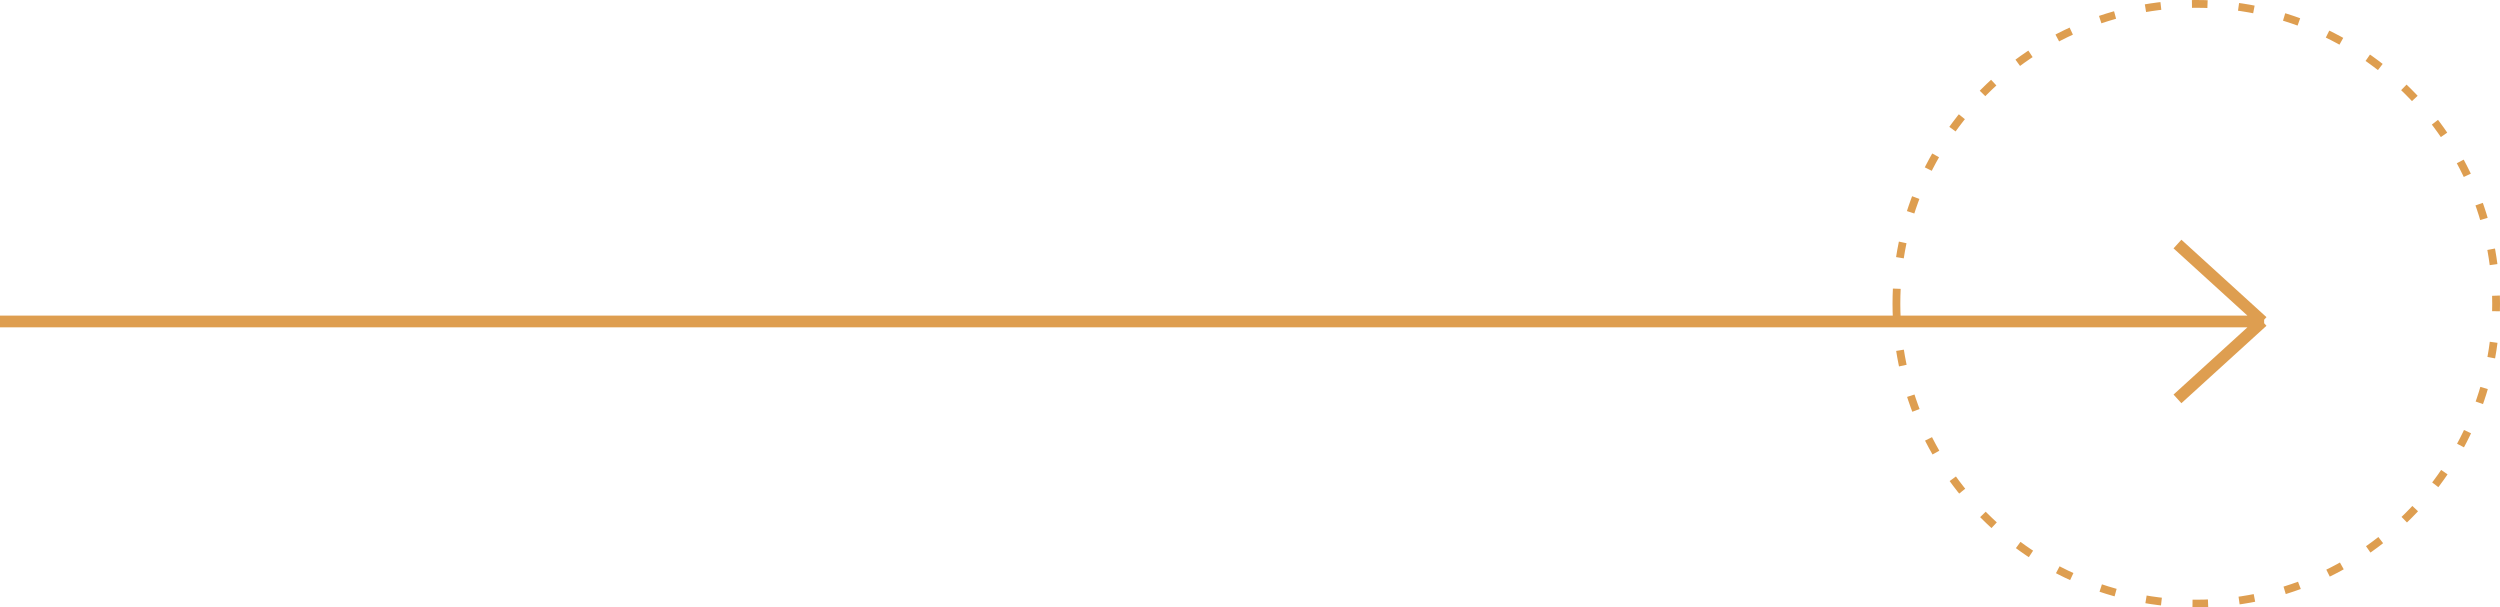 <?xml version="1.0" encoding="UTF-8"?> <svg xmlns="http://www.w3.org/2000/svg" width="321" height="78" viewBox="0 0 321 78" fill="none"> <path fill-rule="evenodd" clip-rule="evenodd" d="M291.014 40.721L280.091 30.78L279.081 31.89L288.571 40.526H-6.10352e-05V42.026H288.571L279.081 50.663L280.091 51.772L291.014 41.831L290.716 41.503V41.049L291.014 40.721Z" fill="#DE9E50"></path> <circle r="38.5" transform="matrix(-1 0 0 1 282 39)" stroke="#DE9E50" stroke-dasharray="2 4"></circle> </svg> 